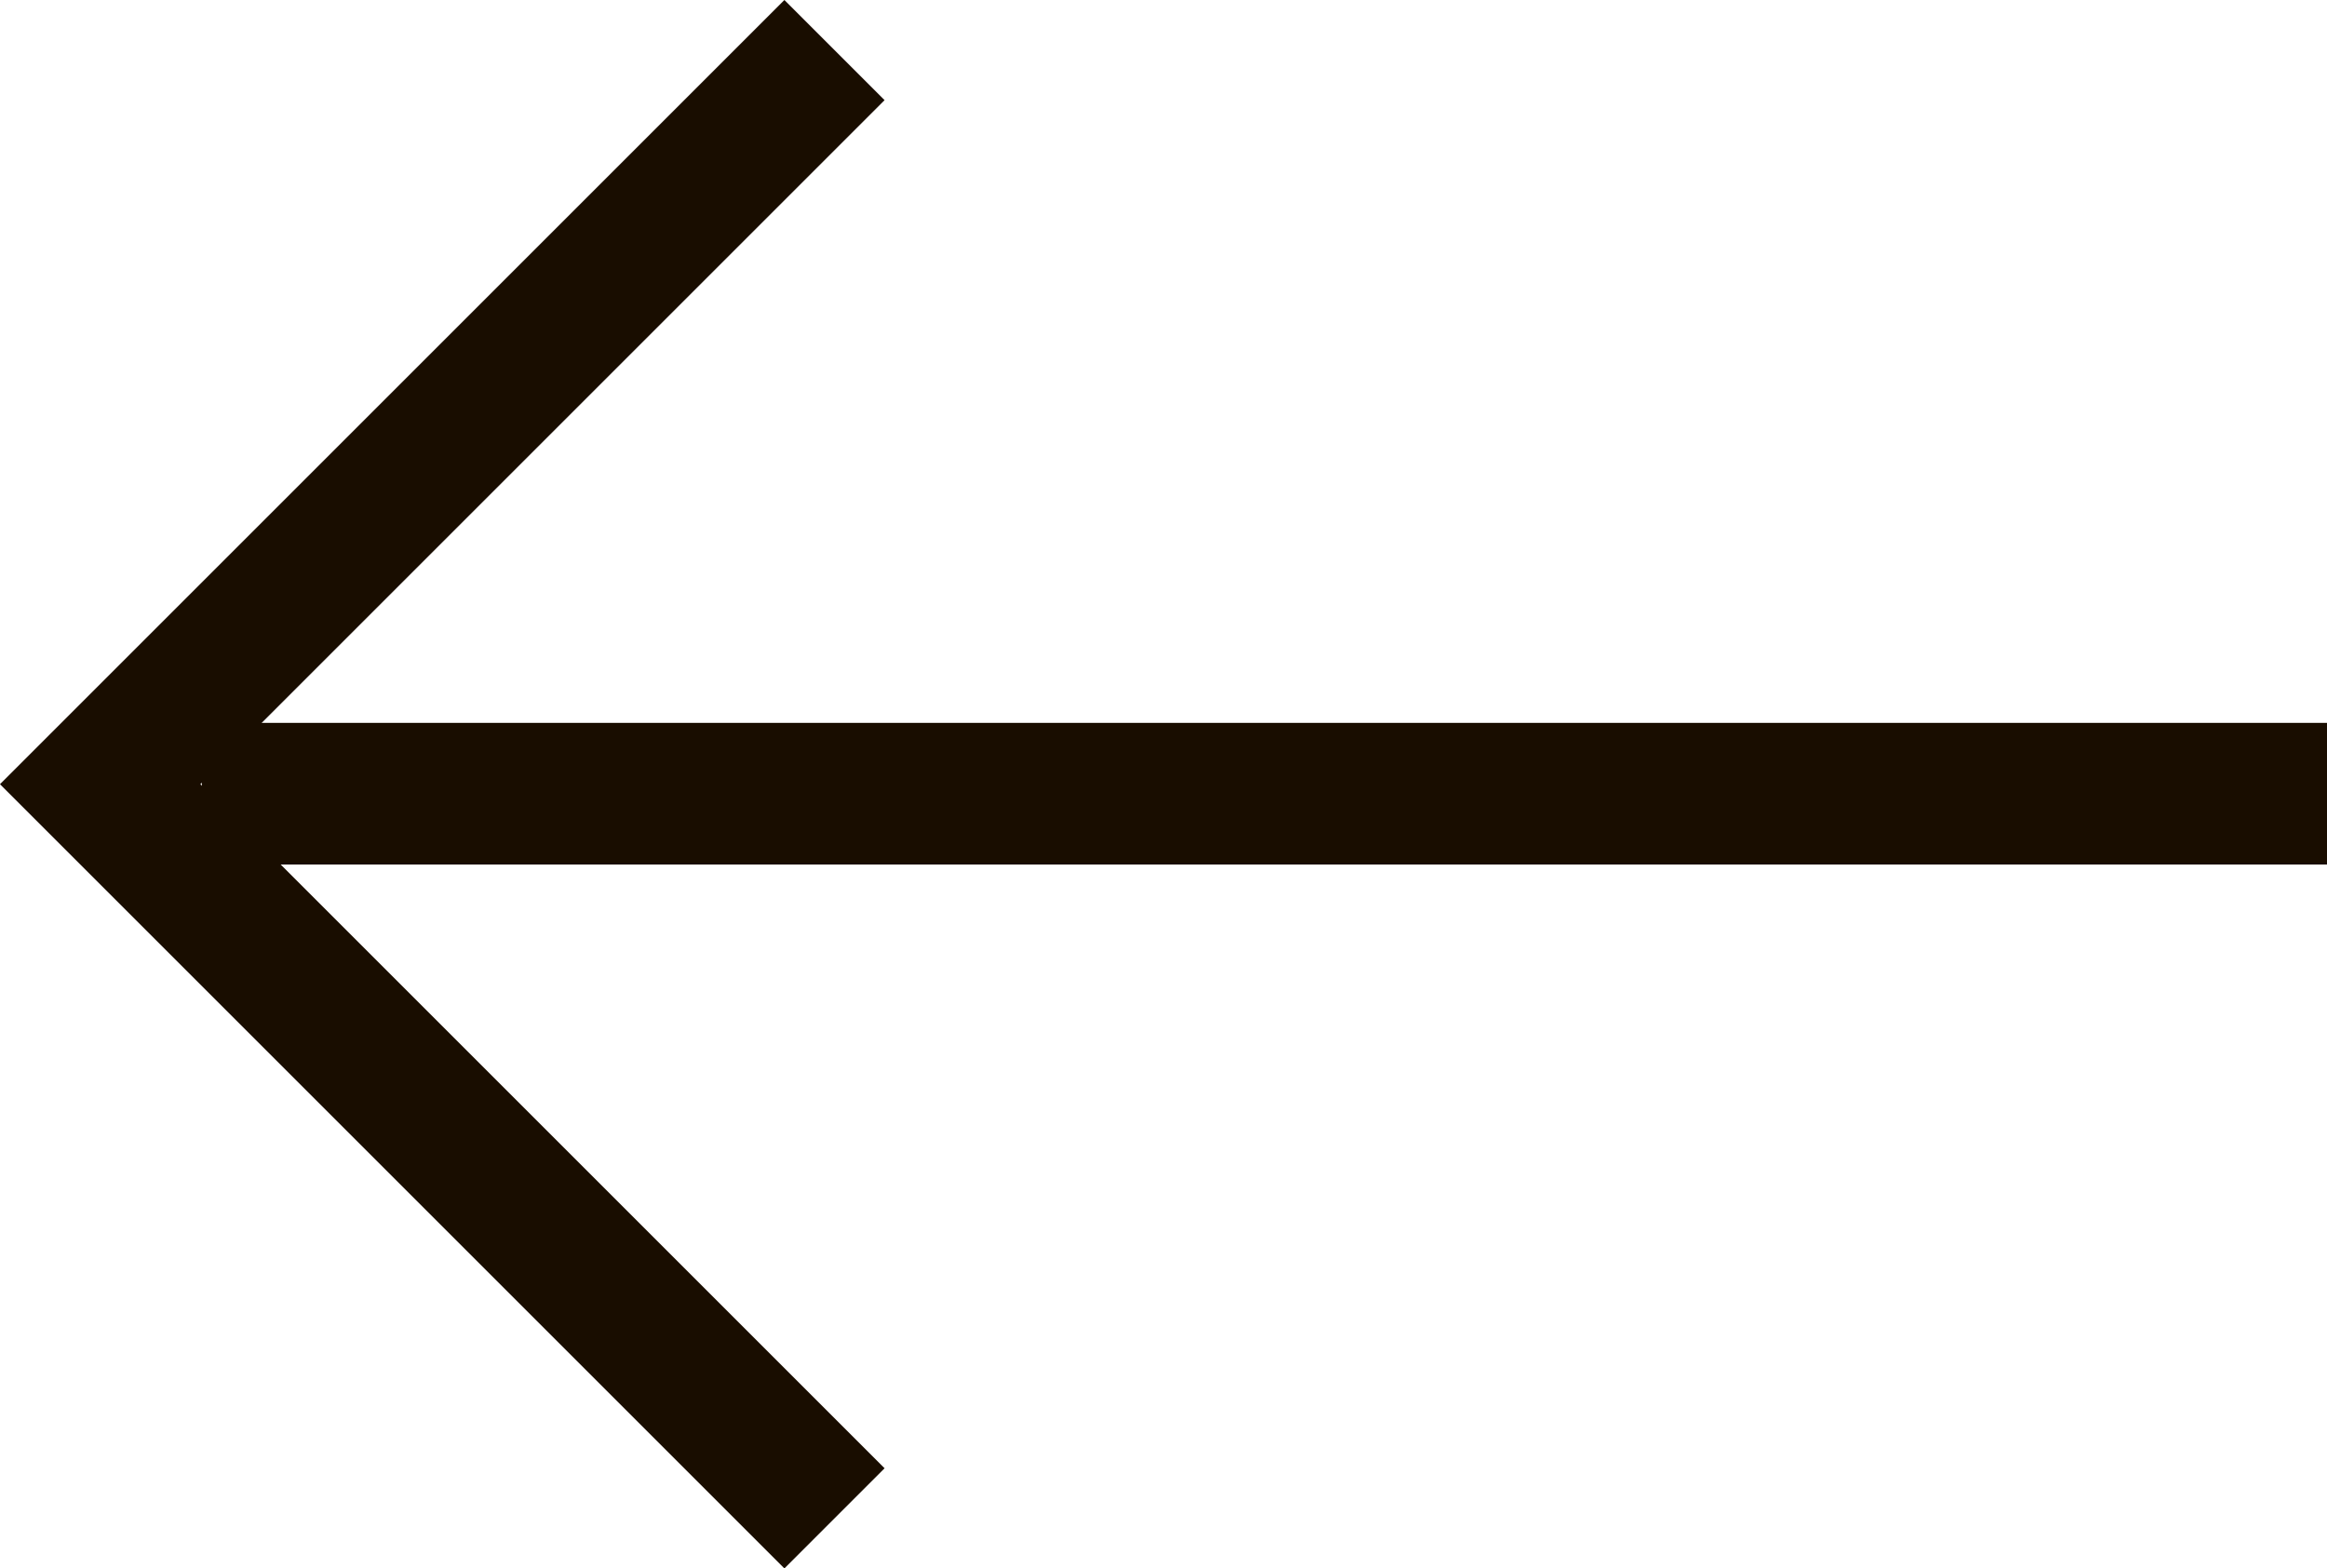 <svg xmlns="http://www.w3.org/2000/svg" width="32.849" height="22.146" viewBox="0 0 32.849 22.146">
  <g id="_" data-name="&lt;" transform="translate(-33.651 -32.293)">
    <line id="선_10" data-name="선 10" x1="30" transform="translate(36.5 43.5)" fill="none" stroke="#190d00" stroke-width="2"/>
    <path id="패스_7632" data-name="패스 7632" d="M40.431,32,30.065,42.366,40.431,52.732" transform="translate(5 1)" fill="none" stroke="#190d00" stroke-width="2"/>
  </g>
</svg>
